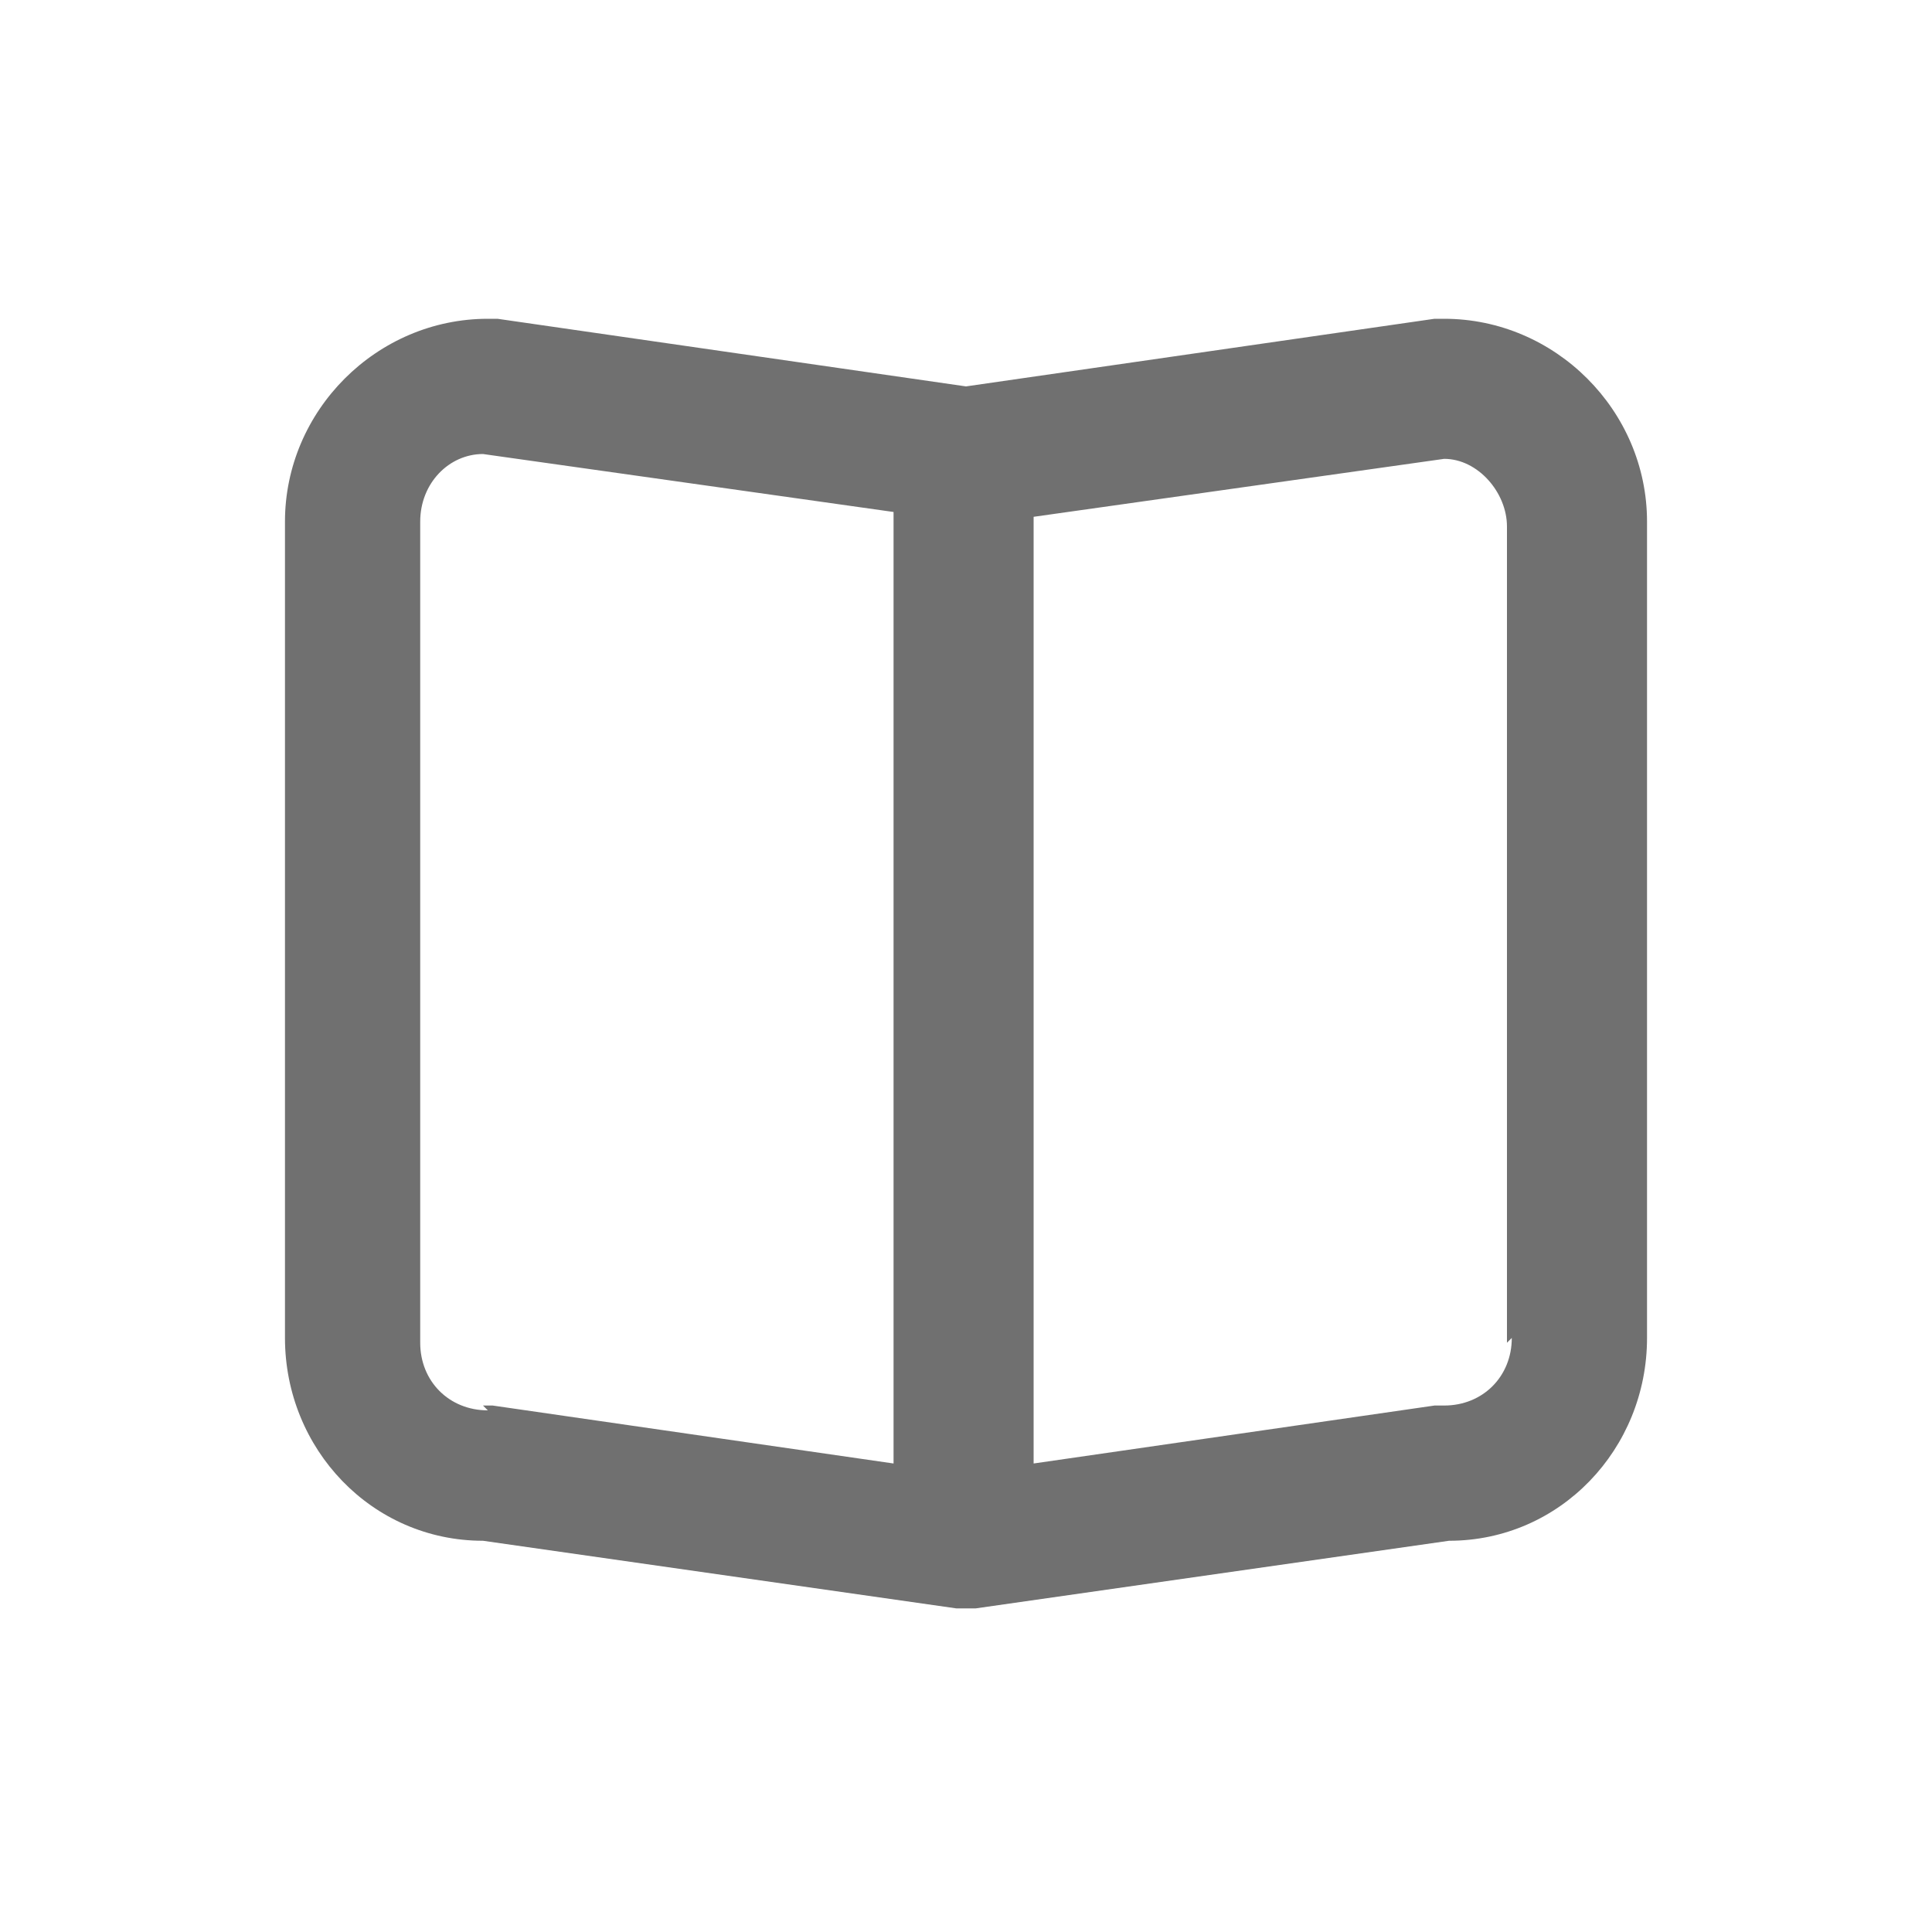 <?xml version="1.0" encoding="UTF-8"?>
<svg id="Layer_1" xmlns="http://www.w3.org/2000/svg" version="1.1" viewBox="0 0 40 40">
  <!-- Generator: Adobe Illustrator 29.6.0, SVG Export Plug-In . SVG Version: 2.1.1 Build 207)  -->
  <defs>
    <style>
      .st0 {
        fill: #707070;
      }
    </style>
  </defs>
  <path class="st0" d="M29.9,6.6c0,0-.1,0-.2,0l-9.7,1.4-9.7-1.4c0,0-.1,0-.2,0-2.3,0-4.2,1.9-4.2,4.2v16.9c0,2.3,1.8,4.2,4.1,4.2l9.8,1.4c0,0,.1,0,.2,0s.1,0,.2,0l9.8-1.4c2.3,0,4.1-1.9,4.1-4.2V10.8c0-2.3-1.9-4.2-4.2-4.2ZM10.1,29.2c-.8,0-1.4-.6-1.4-1.4V10.8c0-.8.6-1.4,1.3-1.4l8.5,1.2v19.7l-8.3-1.2c0,0-.1,0-.2,0ZM31.3,27.7c0,.8-.6,1.4-1.4,1.4s-.1,0-.2,0l-8.3,1.2V10.7l8.5-1.2c.7,0,1.3.7,1.3,1.4v16.9Z"/>
</svg>